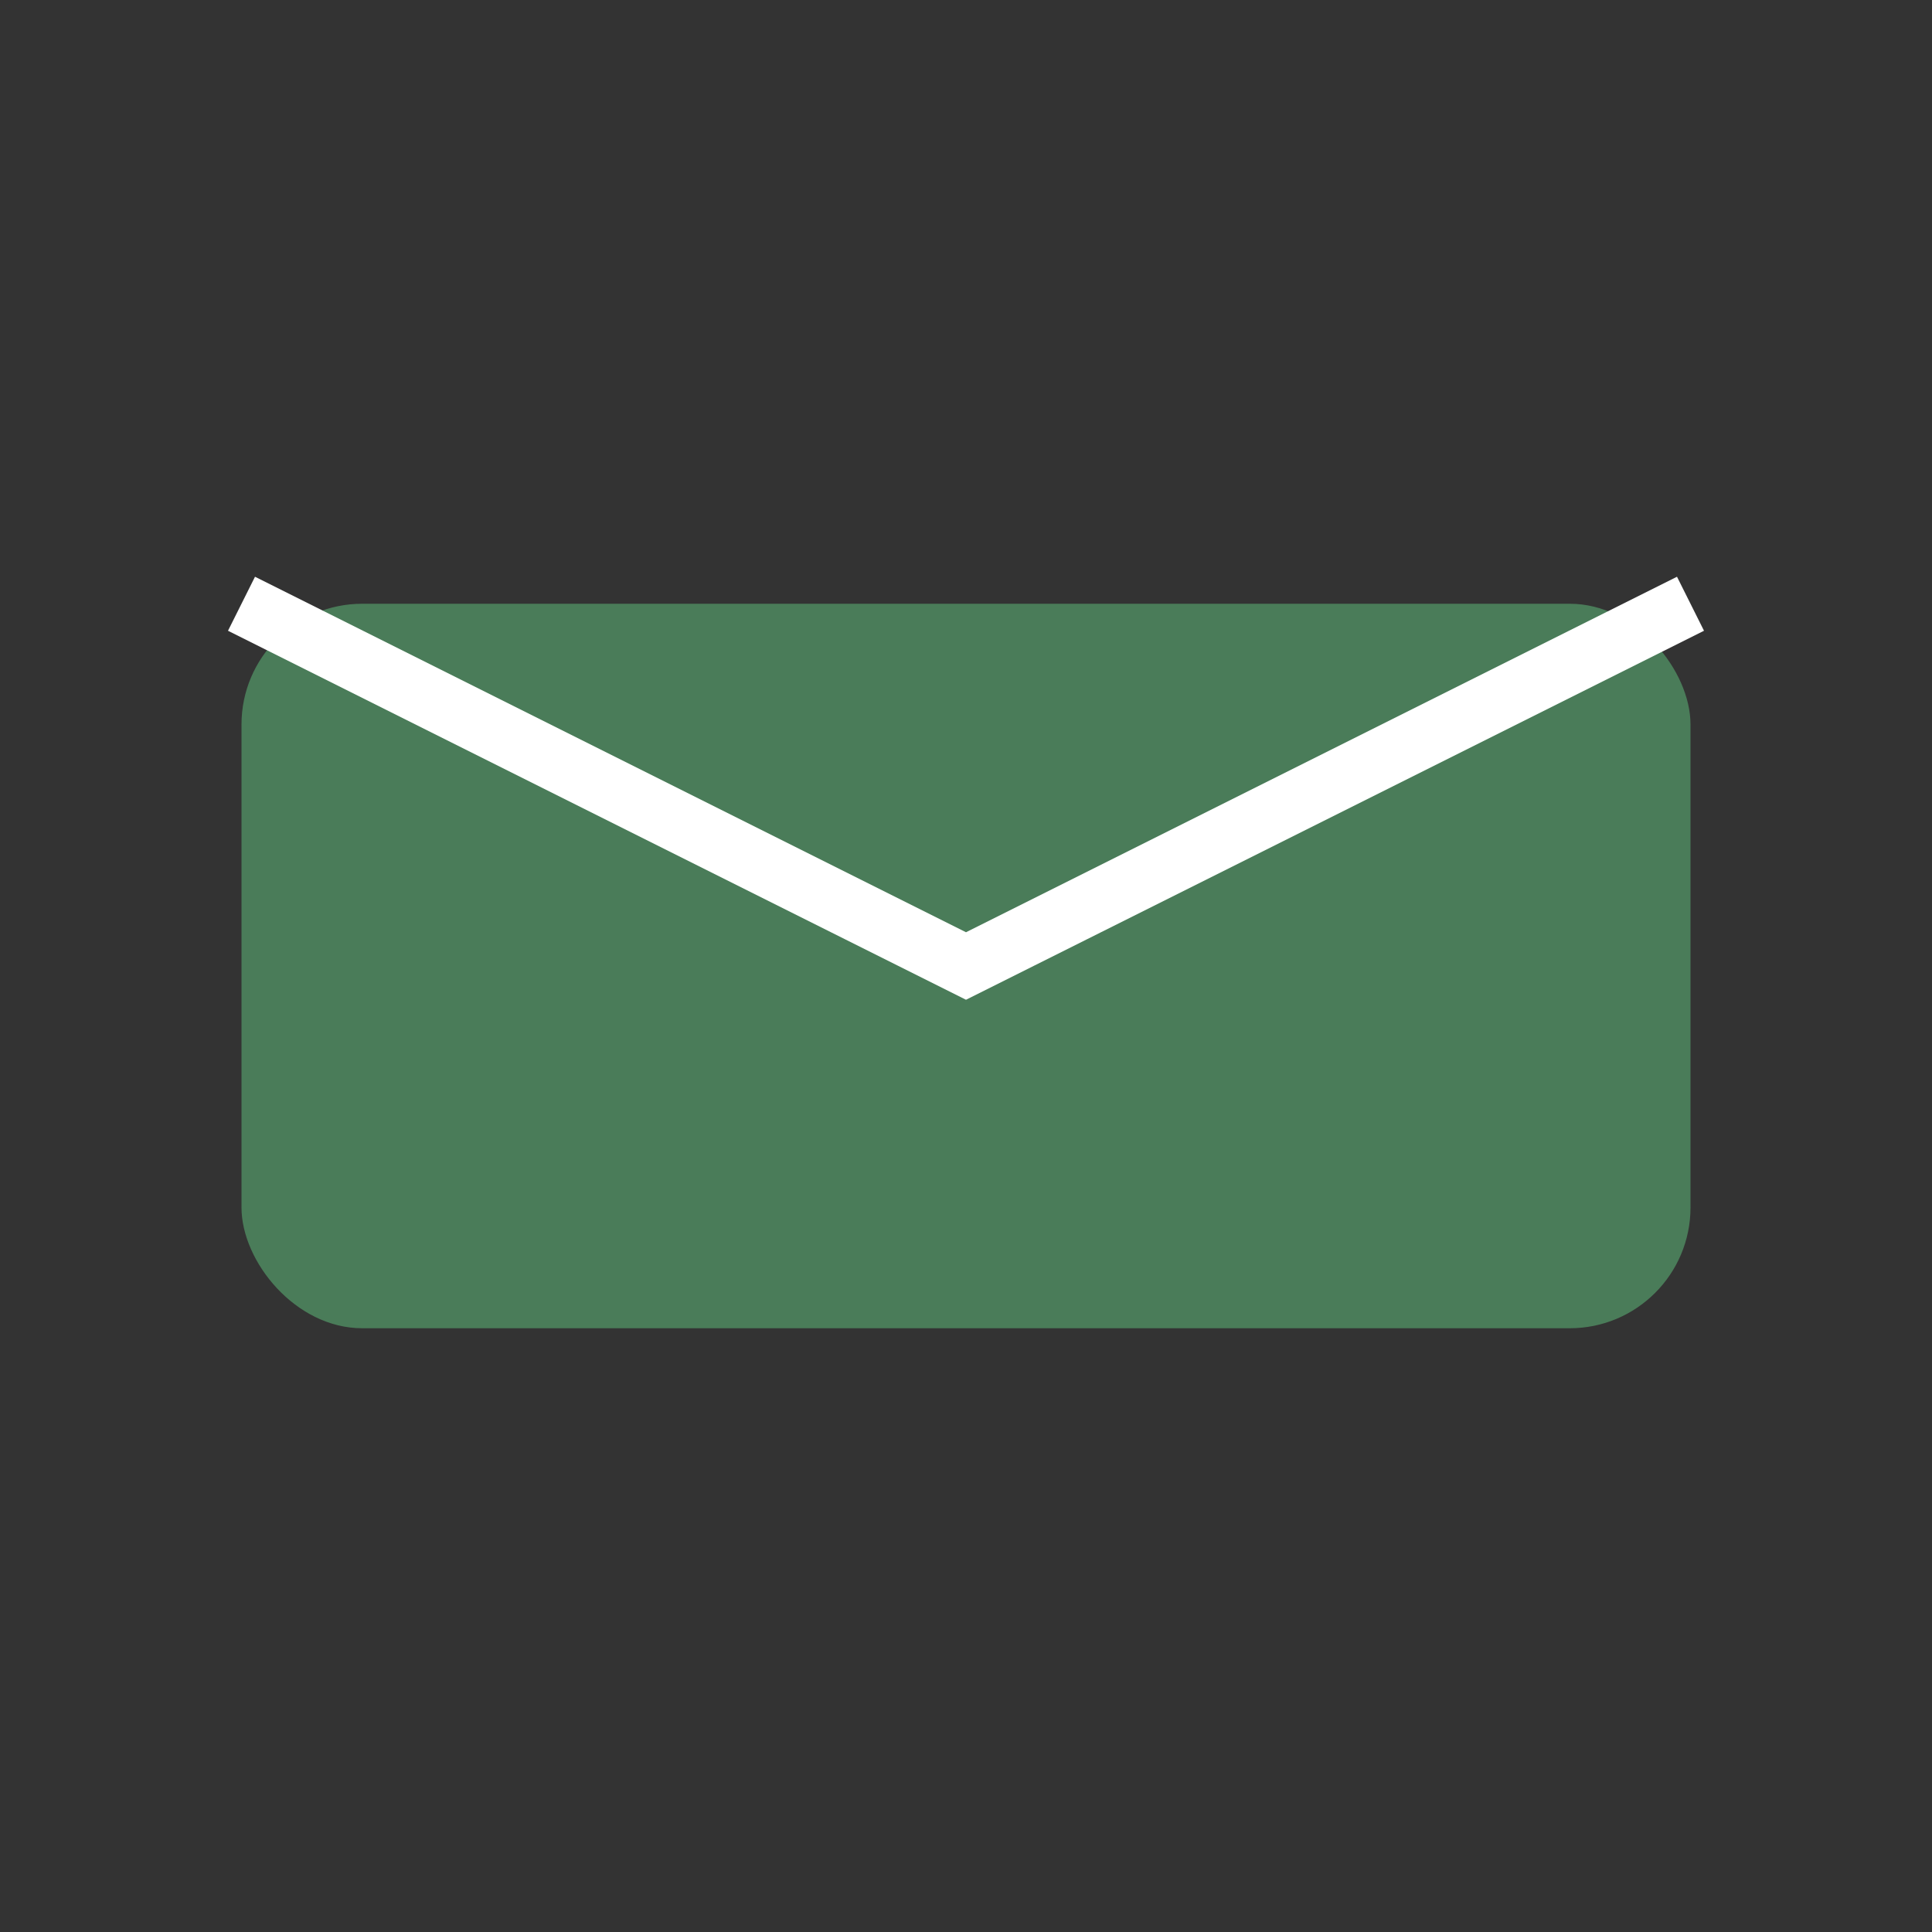 <?xml version="1.0" encoding="UTF-8"?>
<svg width="64" height="64" viewBox="0 0 64 64" xmlns="http://www.w3.org/2000/svg">
  <rect x="0" y="0" width="64" height="64" fill="#333333" stroke="none"/>
  <rect x="8" y="20" width="48" height="24" rx="4" fill="#4A7C59"/>
  <polyline points="8,20 32,32 56,20" fill="none" stroke="#FFFFFF" stroke-width="2"/>
</svg>
